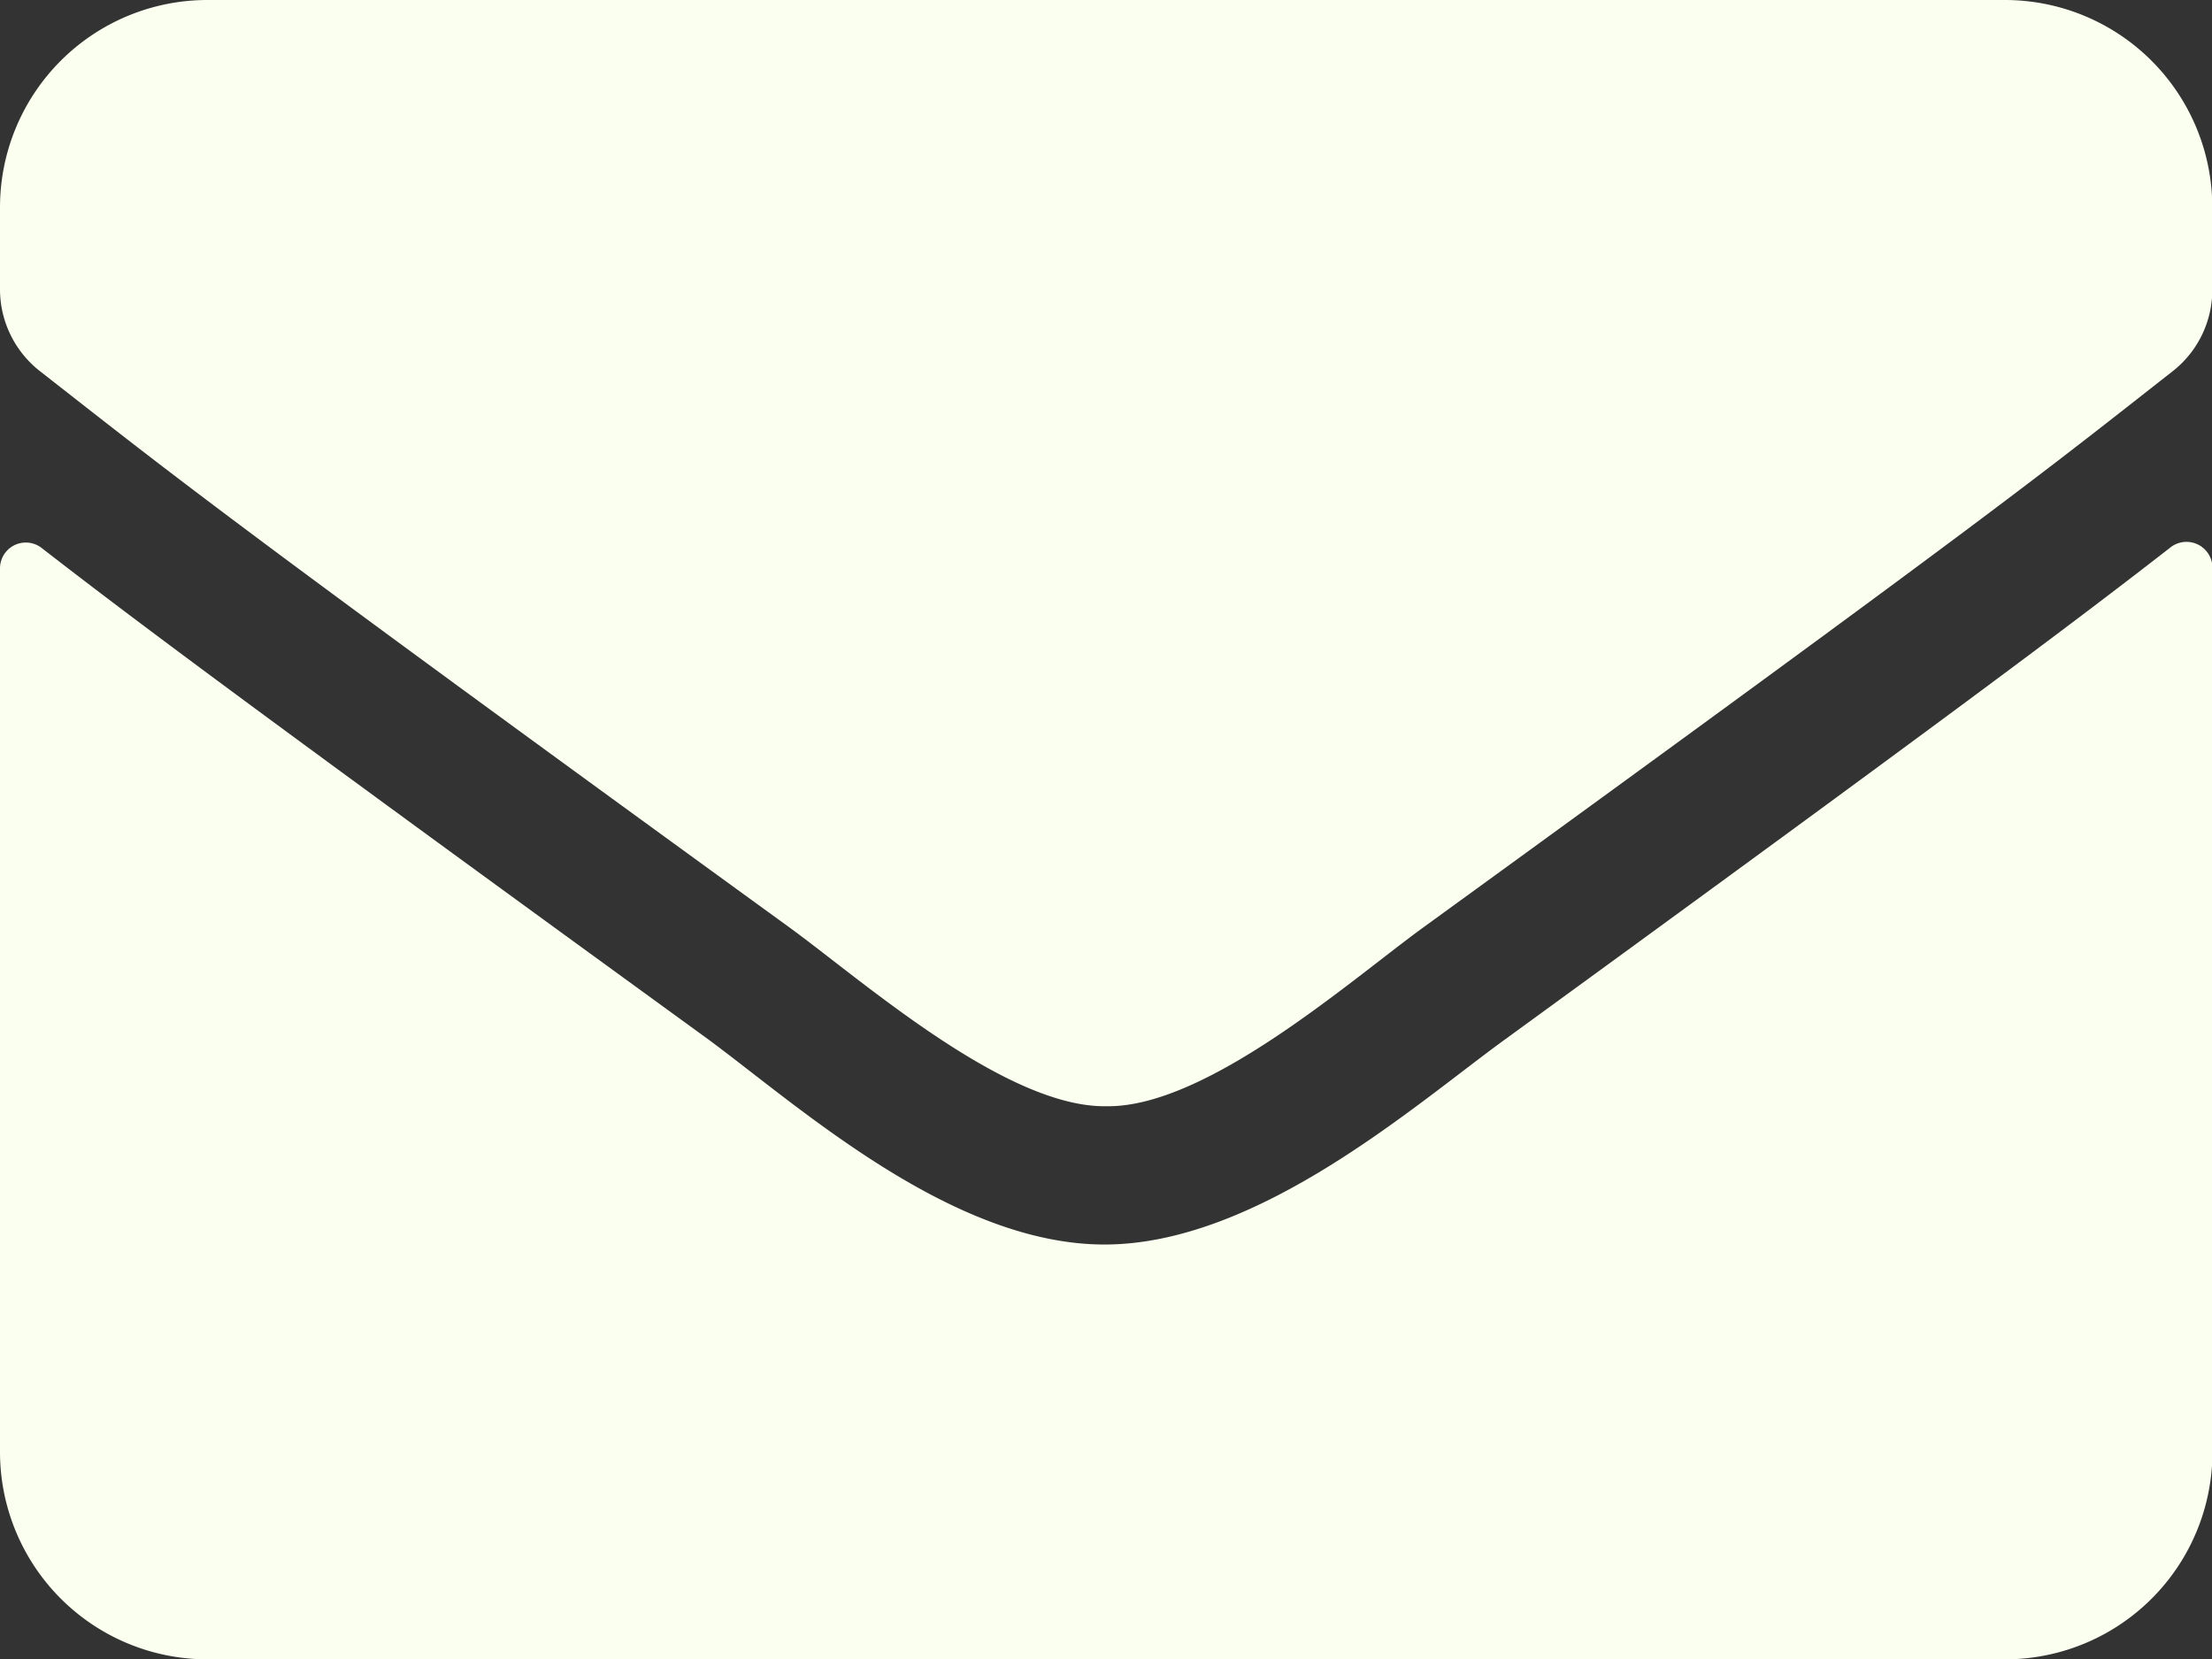 <svg xmlns="http://www.w3.org/2000/svg" width="14.397" height="10.798" viewBox="0 0 14.397 10.798">
  <rect x="0" y="0" width="14.397" height="10.798" fill="#333333" stroke="none"/>
  <path id="icon-mail" d="M14.124,8.065A.169.169,0,0,1,14.4,8.2v5.75a1.35,1.35,0,0,1-1.35,1.35H1.35A1.35,1.35,0,0,1,0,13.948V8.2a.168.168,0,0,1,.273-.132c.63.489,1.465,1.111,4.333,3.194C5.2,11.7,6.2,12.607,7.2,12.6s2.025-.922,2.6-1.338C12.662,9.179,13.494,8.555,14.124,8.065ZM7.2,11.7c.652.011,1.592-.821,2.064-1.164,3.731-2.708,4.015-2.944,4.876-3.619a.673.673,0,0,0,.259-.531V5.85a1.35,1.35,0,0,0-1.35-1.35H1.35A1.35,1.35,0,0,0,0,5.85v.534a.677.677,0,0,0,.259.531c.86.672,1.144.911,4.876,3.619C5.607,10.877,6.546,11.71,7.2,11.7Z" transform="translate(0 -4.5)" fill="#faffef"/>
</svg>

